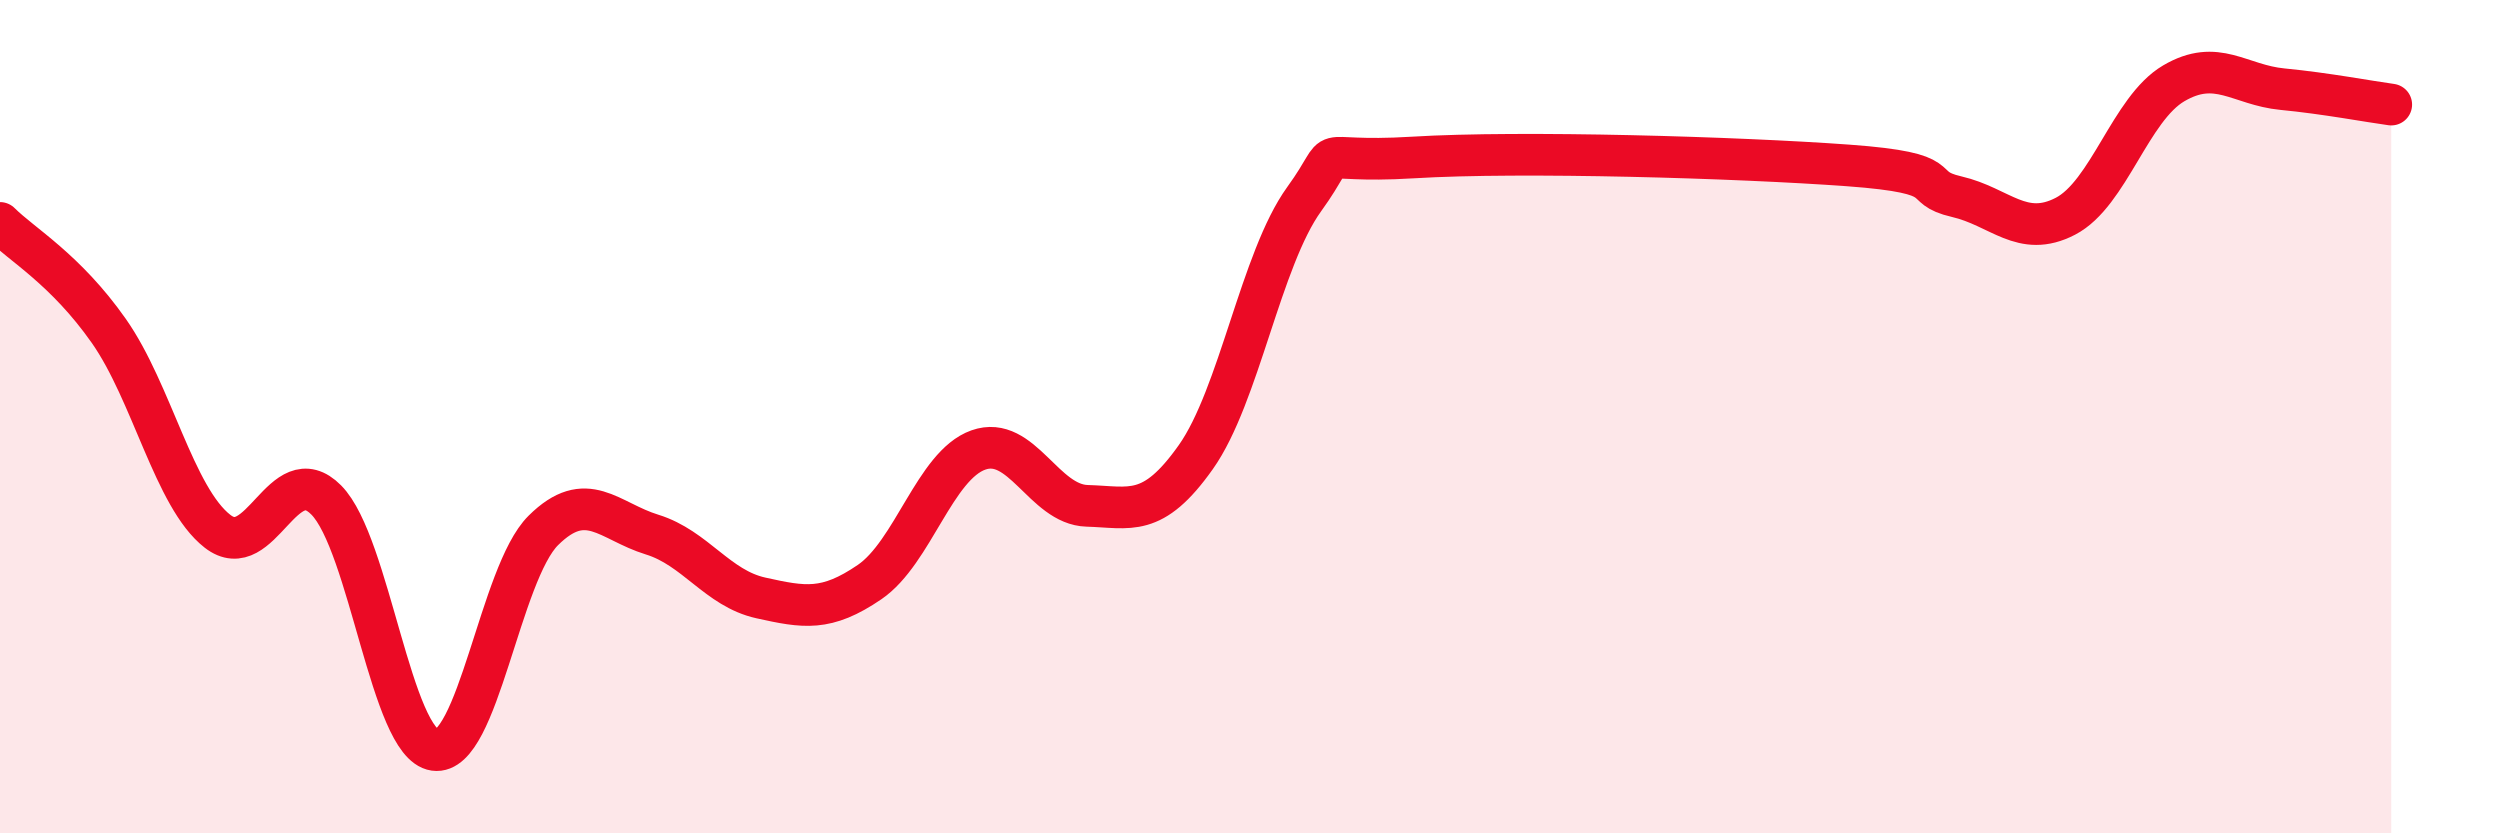 
    <svg width="60" height="20" viewBox="0 0 60 20" xmlns="http://www.w3.org/2000/svg">
      <path
        d="M 0,5.35 C 0.52,5.87 1.57,6.46 2.61,7.94 C 3.65,9.42 4.18,11.94 5.22,12.75 C 6.26,13.56 6.79,10.95 7.83,12 C 8.87,13.05 9.39,17.85 10.43,18 C 11.47,18.15 12,13.76 13.04,12.73 C 14.08,11.7 14.61,12.51 15.65,12.83 C 16.69,13.15 17.22,14.12 18.26,14.35 C 19.3,14.58 19.83,14.68 20.87,13.97 C 21.91,13.26 22.44,11.17 23.48,10.8 C 24.52,10.43 25.05,12.11 26.09,12.14 C 27.13,12.17 27.66,12.44 28.7,10.97 C 29.74,9.5 30.26,6.22 31.3,4.78 C 32.34,3.34 31.3,3.94 33.91,3.78 C 36.52,3.62 41.74,3.78 44.35,3.97 C 46.96,4.16 45.92,4.48 46.96,4.72 C 48,4.96 48.53,5.73 49.57,5.19 C 50.61,4.65 51.13,2.61 52.17,2 C 53.21,1.39 53.74,2.04 54.78,2.14 C 55.82,2.24 56.87,2.44 57.39,2.51L57.39 20L0 20Z"
        fill="#EB0A25"
        opacity="0.1"
        stroke-linecap="round"
        stroke-linejoin="round"
      />
      <path
        d="M 0,5.35 C 0.52,5.87 1.57,6.46 2.61,7.94 C 3.65,9.42 4.18,11.94 5.22,12.75 C 6.26,13.56 6.79,10.95 7.83,12 C 8.87,13.05 9.39,17.85 10.43,18 C 11.47,18.15 12,13.76 13.04,12.73 C 14.08,11.7 14.61,12.51 15.65,12.83 C 16.69,13.15 17.22,14.12 18.26,14.35 C 19.3,14.58 19.83,14.68 20.87,13.97 C 21.91,13.26 22.44,11.17 23.48,10.8 C 24.52,10.43 25.05,12.11 26.09,12.14 C 27.13,12.17 27.66,12.44 28.7,10.97 C 29.74,9.5 30.26,6.22 31.3,4.78 C 32.34,3.34 31.3,3.94 33.91,3.78 C 36.52,3.62 41.74,3.78 44.35,3.97 C 46.96,4.16 45.92,4.48 46.96,4.72 C 48,4.96 48.53,5.73 49.57,5.19 C 50.61,4.65 51.13,2.61 52.17,2 C 53.21,1.39 53.74,2.04 54.78,2.14 C 55.82,2.24 56.87,2.44 57.39,2.51"
        stroke="#EB0A25"
        stroke-width="1"
        fill="none"
        stroke-linecap="round"
        stroke-linejoin="round"
      />
    </svg>
  